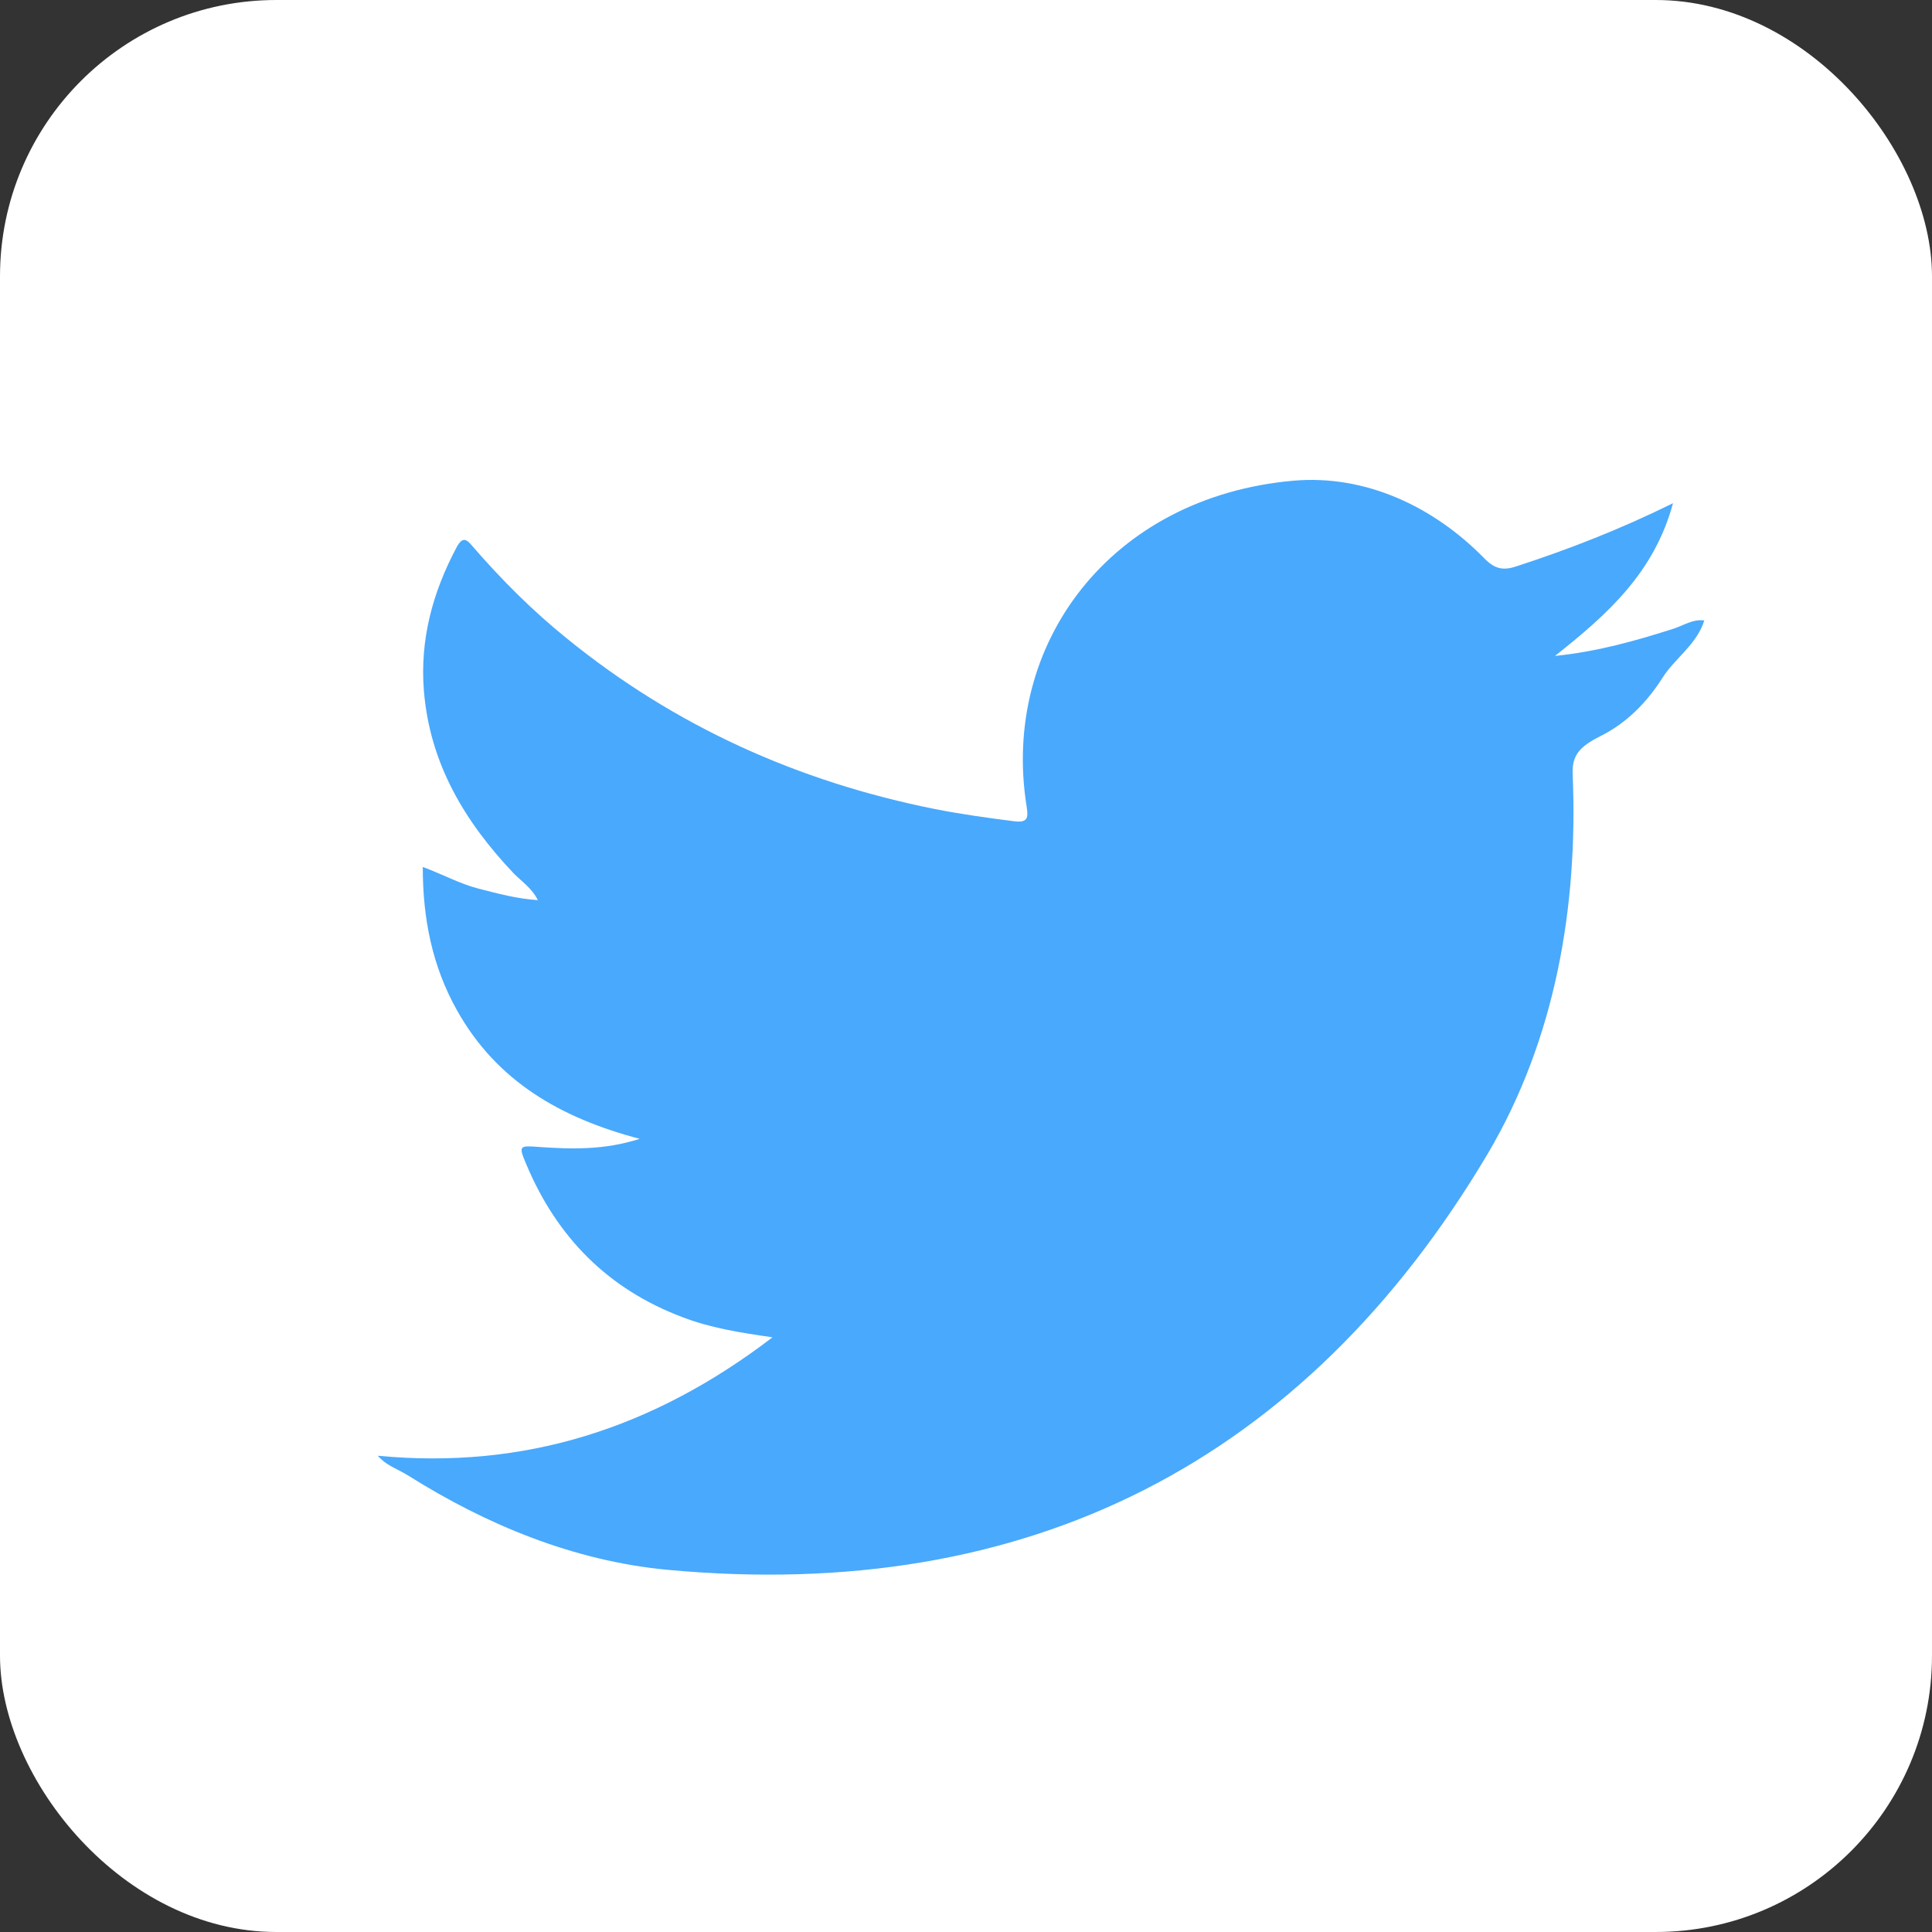 <?xml version="1.0" encoding="UTF-8"?><svg id="Layer_2" xmlns="http://www.w3.org/2000/svg" viewBox="0 0 52.37 52.37"><rect x="0" y="0" width="52.37" height="52.37" fill="#333333" stroke="none"/><defs><style>.cls-1{fill:#49a9fc;}.cls-2{fill:#fff;}</style></defs><g id="Layer_1-2"><rect class="cls-2" width="52.37" height="52.37" rx="7.49" ry="7.49"/><path class="cls-1" d="M46.2,16.81c-.2.66-.81,1.04-1.14,1.57-.42.66-.97,1.22-1.67,1.57-.6.3-.78.54-.76,1.04.15,3.59-.47,7.18-2.3,10.28-4.95,8.34-12.45,12.2-22.26,11.28-2.51-.24-4.87-1.21-7-2.55-.36-.22-.58-.26-.83-.54,3.97.38,7.47-.74,10.7-3.21-.91-.13-1.7-.26-2.45-.55-2.01-.76-3.39-2.16-4.22-4.13-.22-.52-.2-.52.34-.48.88.06,1.76.09,2.73-.22-2.16-.57-3.88-1.57-4.95-3.48-.67-1.19-.93-2.48-.93-3.89.54.2,1.01.46,1.52.59.51.13,1.02.27,1.6.31-.16-.32-.43-.5-.65-.72-1.33-1.4-2.28-2.98-2.44-4.96-.11-1.39.24-2.67.89-3.89.17-.31.28-.2.44-.01.78.9,1.62,1.74,2.55,2.49,2.93,2.38,6.27,3.88,9.97,4.62.71.14,1.43.24,2.14.33.37.05.4-.08.35-.39-.71-4.41,2.27-8.4,7.23-8.84,1.95-.17,3.8.7,5.17,2.1.29.3.52.34.88.22,1.41-.46,2.78-.99,4.24-1.71-.51,1.88-1.77,3.01-3.2,4.14,1.17-.12,2.18-.41,3.19-.73.29-.09.55-.28.87-.23h0Z"/></g></svg>